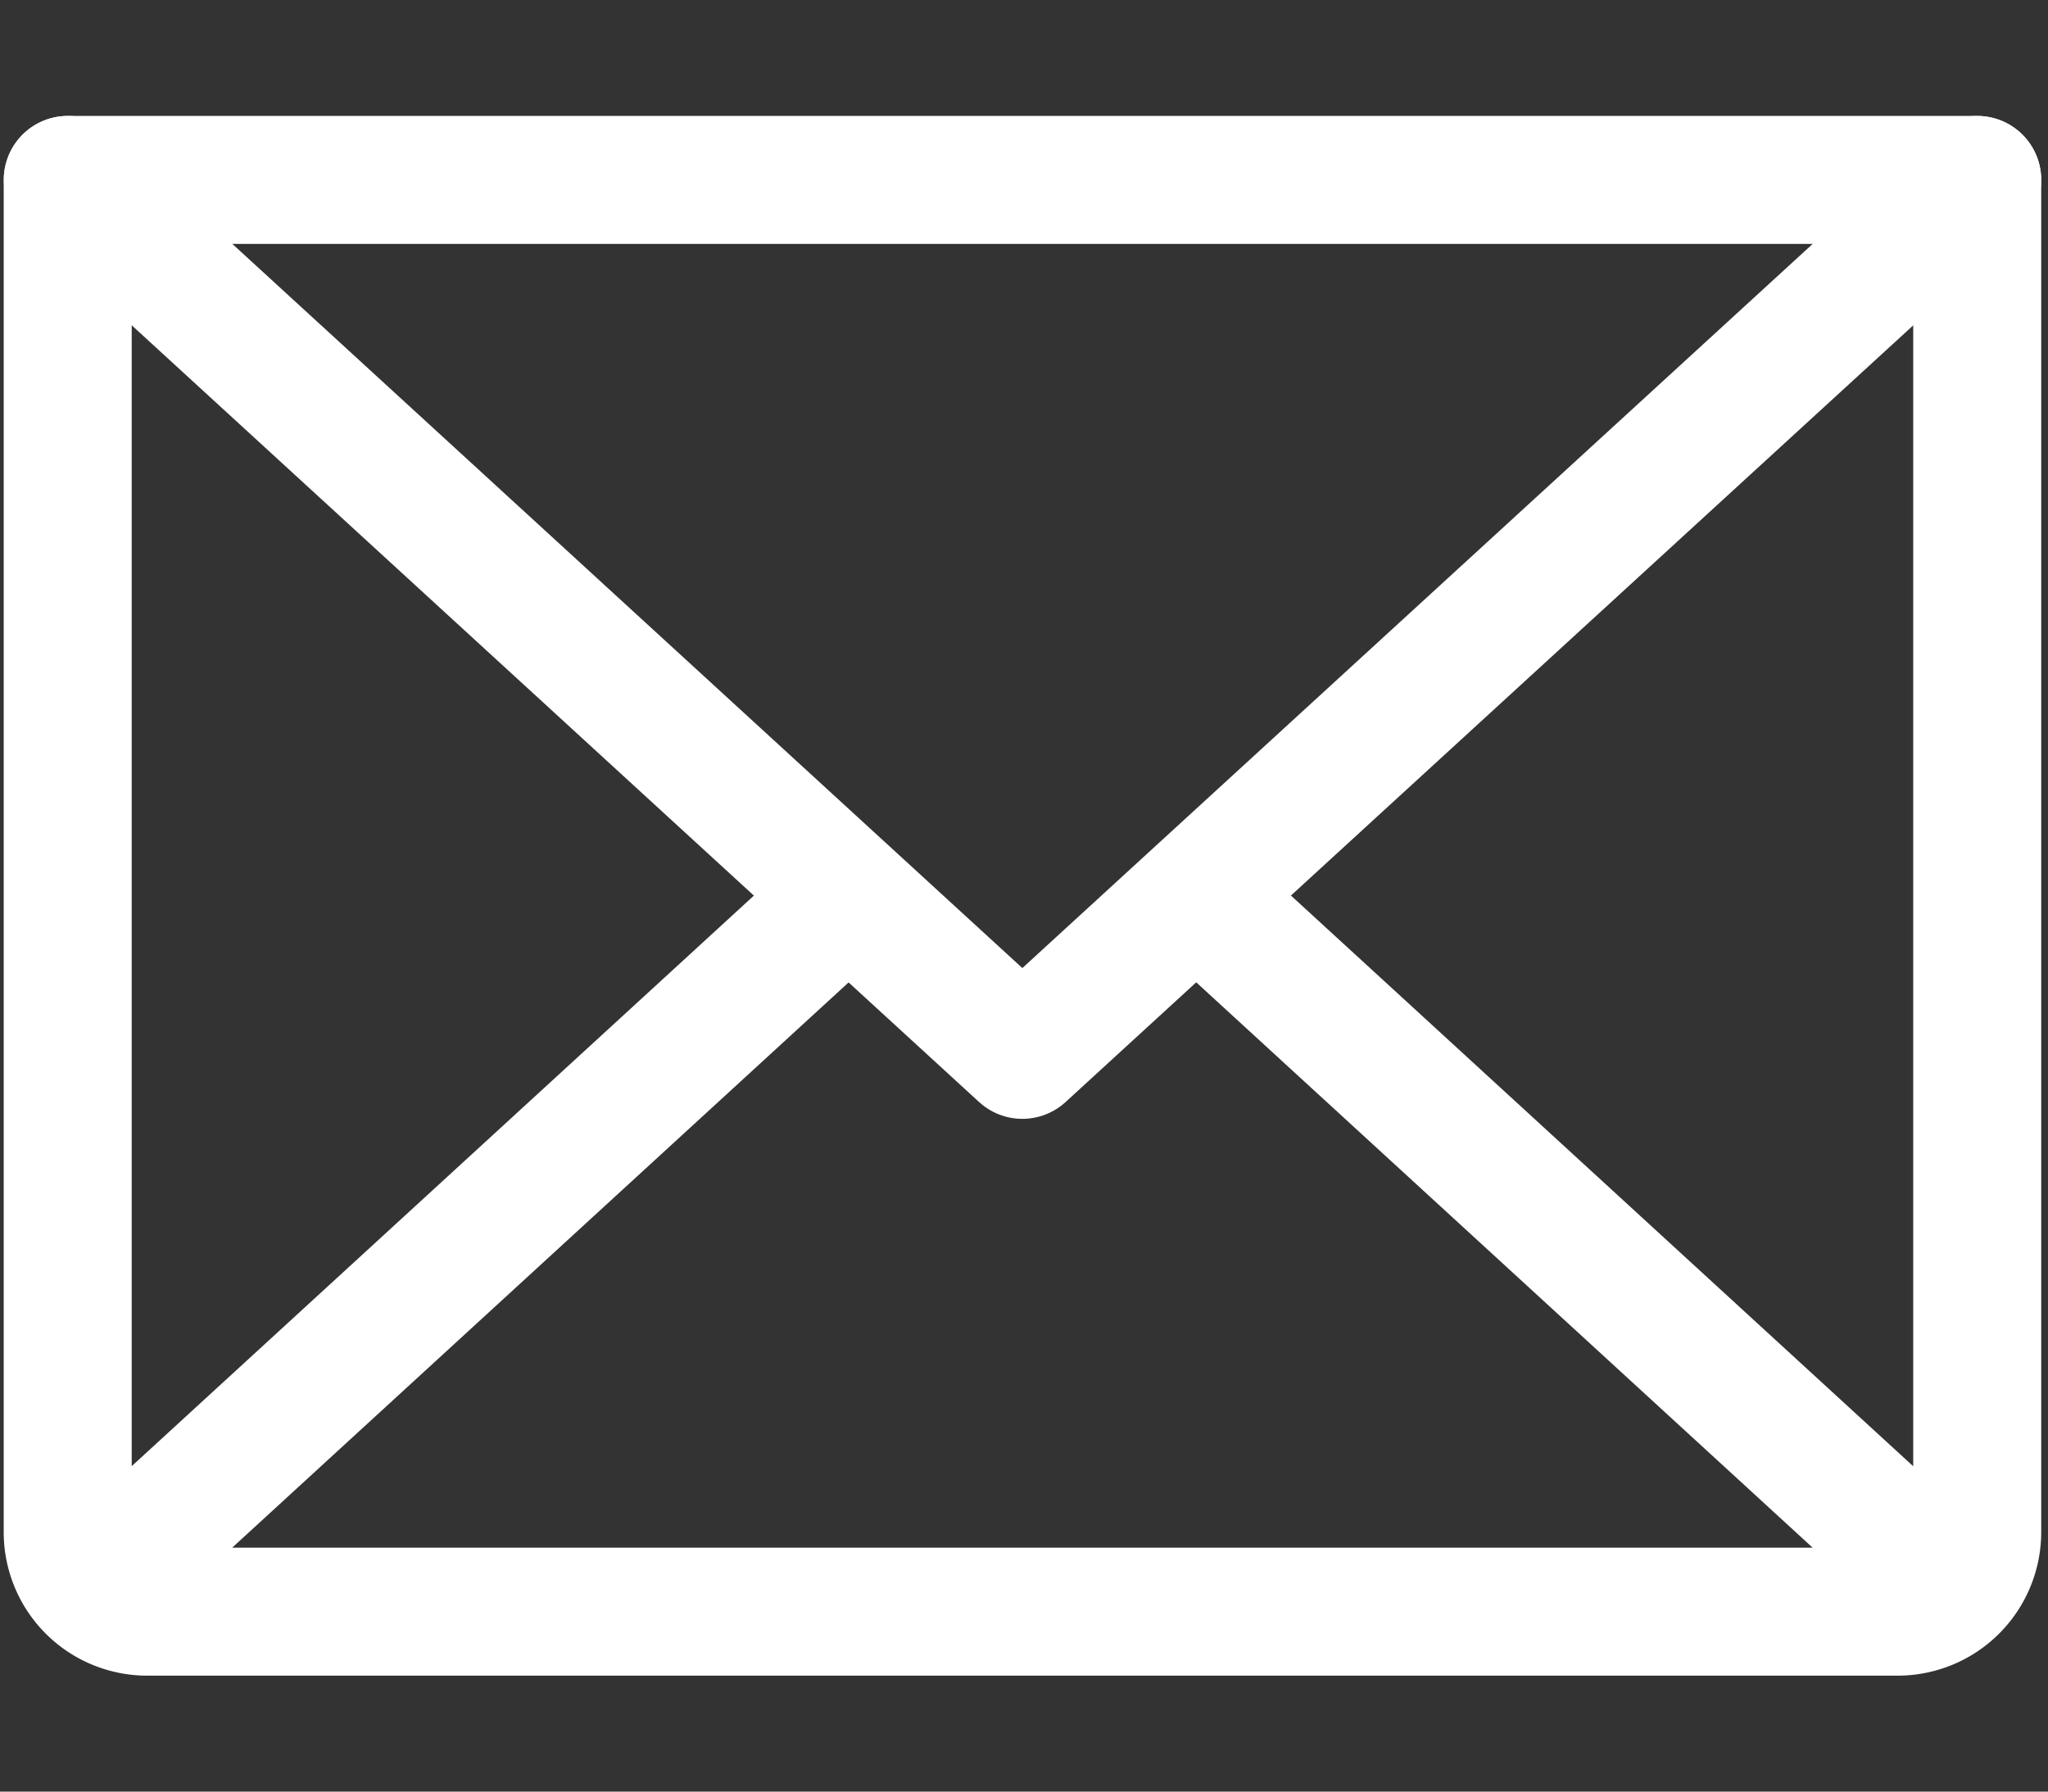 <svg xmlns="http://www.w3.org/2000/svg" width="16" height="14" fill="none"><rect width="100%" height="100%" fill="#333333" stroke="none"/><path stroke="#fff" stroke-linecap="round" stroke-linejoin="round" d="m15.447 1.406-7.46 6.837L.53 1.406"/><path stroke="#fff" stroke-linecap="round" stroke-linejoin="round" d="M.529 1.406h14.918v10.567a.622.622 0 0 1-.622.621H1.15a.621.621 0 0 1-.621-.621V1.406ZM6.628 7 .723 12.416m14.529 0L9.348 7"/></svg>